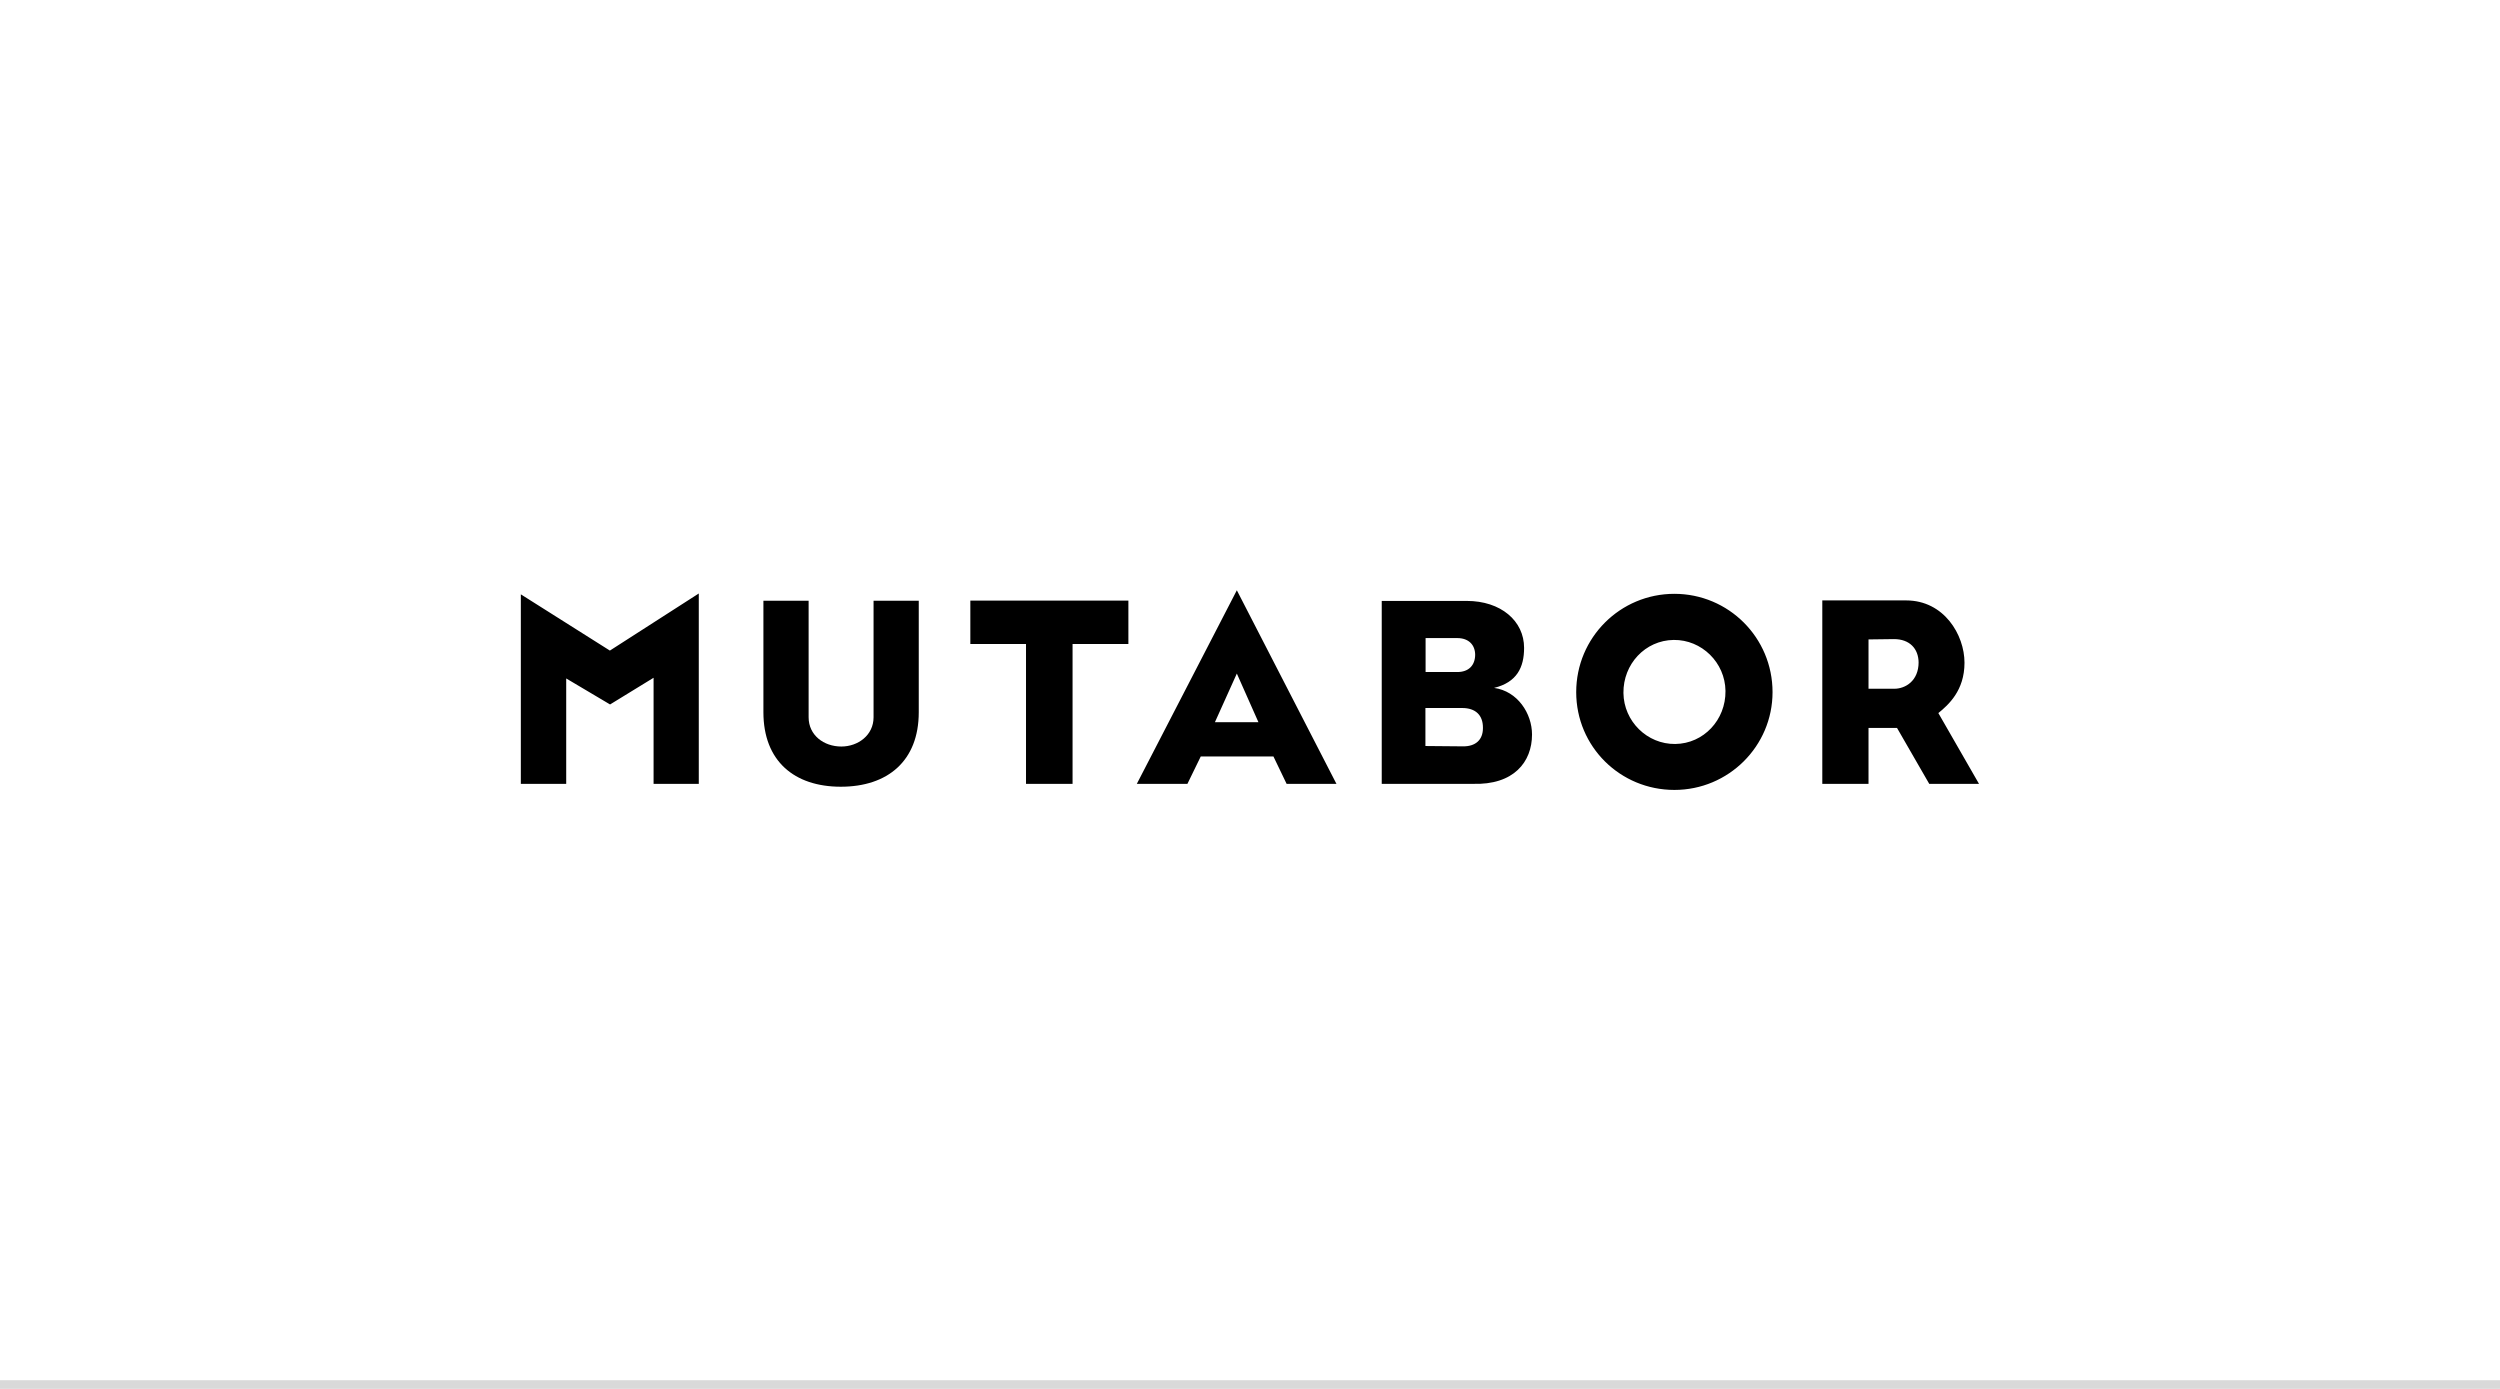 <svg width="288" height="160" viewBox="0 0 288 160" fill="none" xmlns="http://www.w3.org/2000/svg">
<rect width="288" height="160" fill="white"/>
<line x1="-4.37114e-08" y1="159.5" x2="288" y2="159.5" stroke="#D9D9D9"/>
<g clip-path="url(#clip0_66_402)">
<path d="M105.841 82.05V69.207H100.634V82.633C100.634 84.696 98.846 86 96.922 86C94.902 86 93.153 84.696 93.153 82.633V69.207H87.945V82.05C87.945 87.654 91.482 90.631 96.864 90.631C102.246 90.631 105.841 87.673 105.841 82.05Z" fill="white"/>
<path d="M105.841 82.05V69.207H100.634V82.633C100.634 84.696 98.846 86 96.922 86C94.902 86 93.153 84.696 93.153 82.633V69.207H87.945V82.05C87.945 87.654 91.482 90.631 96.864 90.631C102.246 90.631 105.841 87.673 105.841 82.05Z" fill="black"/>
<path d="M221.024 76.289C221.024 78.449 219.489 79.344 218.226 79.344H215.253V73.662L218.187 73.624C219.956 73.624 221.024 74.694 221.024 76.367M227.981 90.299L223.298 82.146C224.464 81.193 226.31 79.558 226.31 76.348C226.31 73.137 223.958 69.168 219.586 69.168H209.929V90.299H215.253V83.859H218.537L222.248 90.299H227.961H227.981ZM129.99 74.188V69.187H111.783V74.188H118.196V90.299H123.559V74.188H130.01H129.99ZM204.197 79.734C204.197 73.448 199.126 68.409 192.888 68.409C186.651 68.409 181.579 73.448 181.579 79.734C181.579 86.019 186.651 91 192.888 91C199.126 91 204.197 85.96 204.197 79.734ZM198.776 79.597C198.815 82.925 196.269 85.668 192.985 85.707C189.76 85.746 187.059 83.1 187.02 79.831C186.981 76.503 189.527 73.76 192.811 73.721C196.036 73.682 198.737 76.328 198.776 79.597ZM176.489 84.618C176.489 82.185 174.817 79.617 172.117 79.247C174.74 78.605 175.575 76.893 175.575 74.635C175.575 71.522 172.894 69.226 168.969 69.226H159.176V90.299H169.649C174.39 90.455 176.489 87.77 176.489 84.618ZM169.94 75.394C169.94 76.64 169.202 77.418 167.881 77.418H164.228V73.507H167.881C169.183 73.507 169.94 74.285 169.94 75.453M170.834 83.878C170.834 85.24 169.979 85.98 168.58 85.98L164.208 85.941V81.563H168.444C169.979 81.563 170.834 82.38 170.834 83.82M153.968 90.319L142.484 68L130.962 90.299H136.791L138.326 87.147H146.701L148.217 90.299H153.988L153.968 90.319ZM144.991 83.197H139.958L142.484 77.593L144.972 83.197H144.991ZM80.5 90.319V68.37L70.26 74.947L60 68.467V90.299H65.227V78.157L70.279 81.154L75.292 78.079V90.299H80.519L80.5 90.319Z" fill="black"/>
</g>
<defs>
<clipPath id="clip0_66_402">
<rect width="168" height="23" fill="white" transform="translate(60 68)"/>
</clipPath>
</defs>
</svg>
